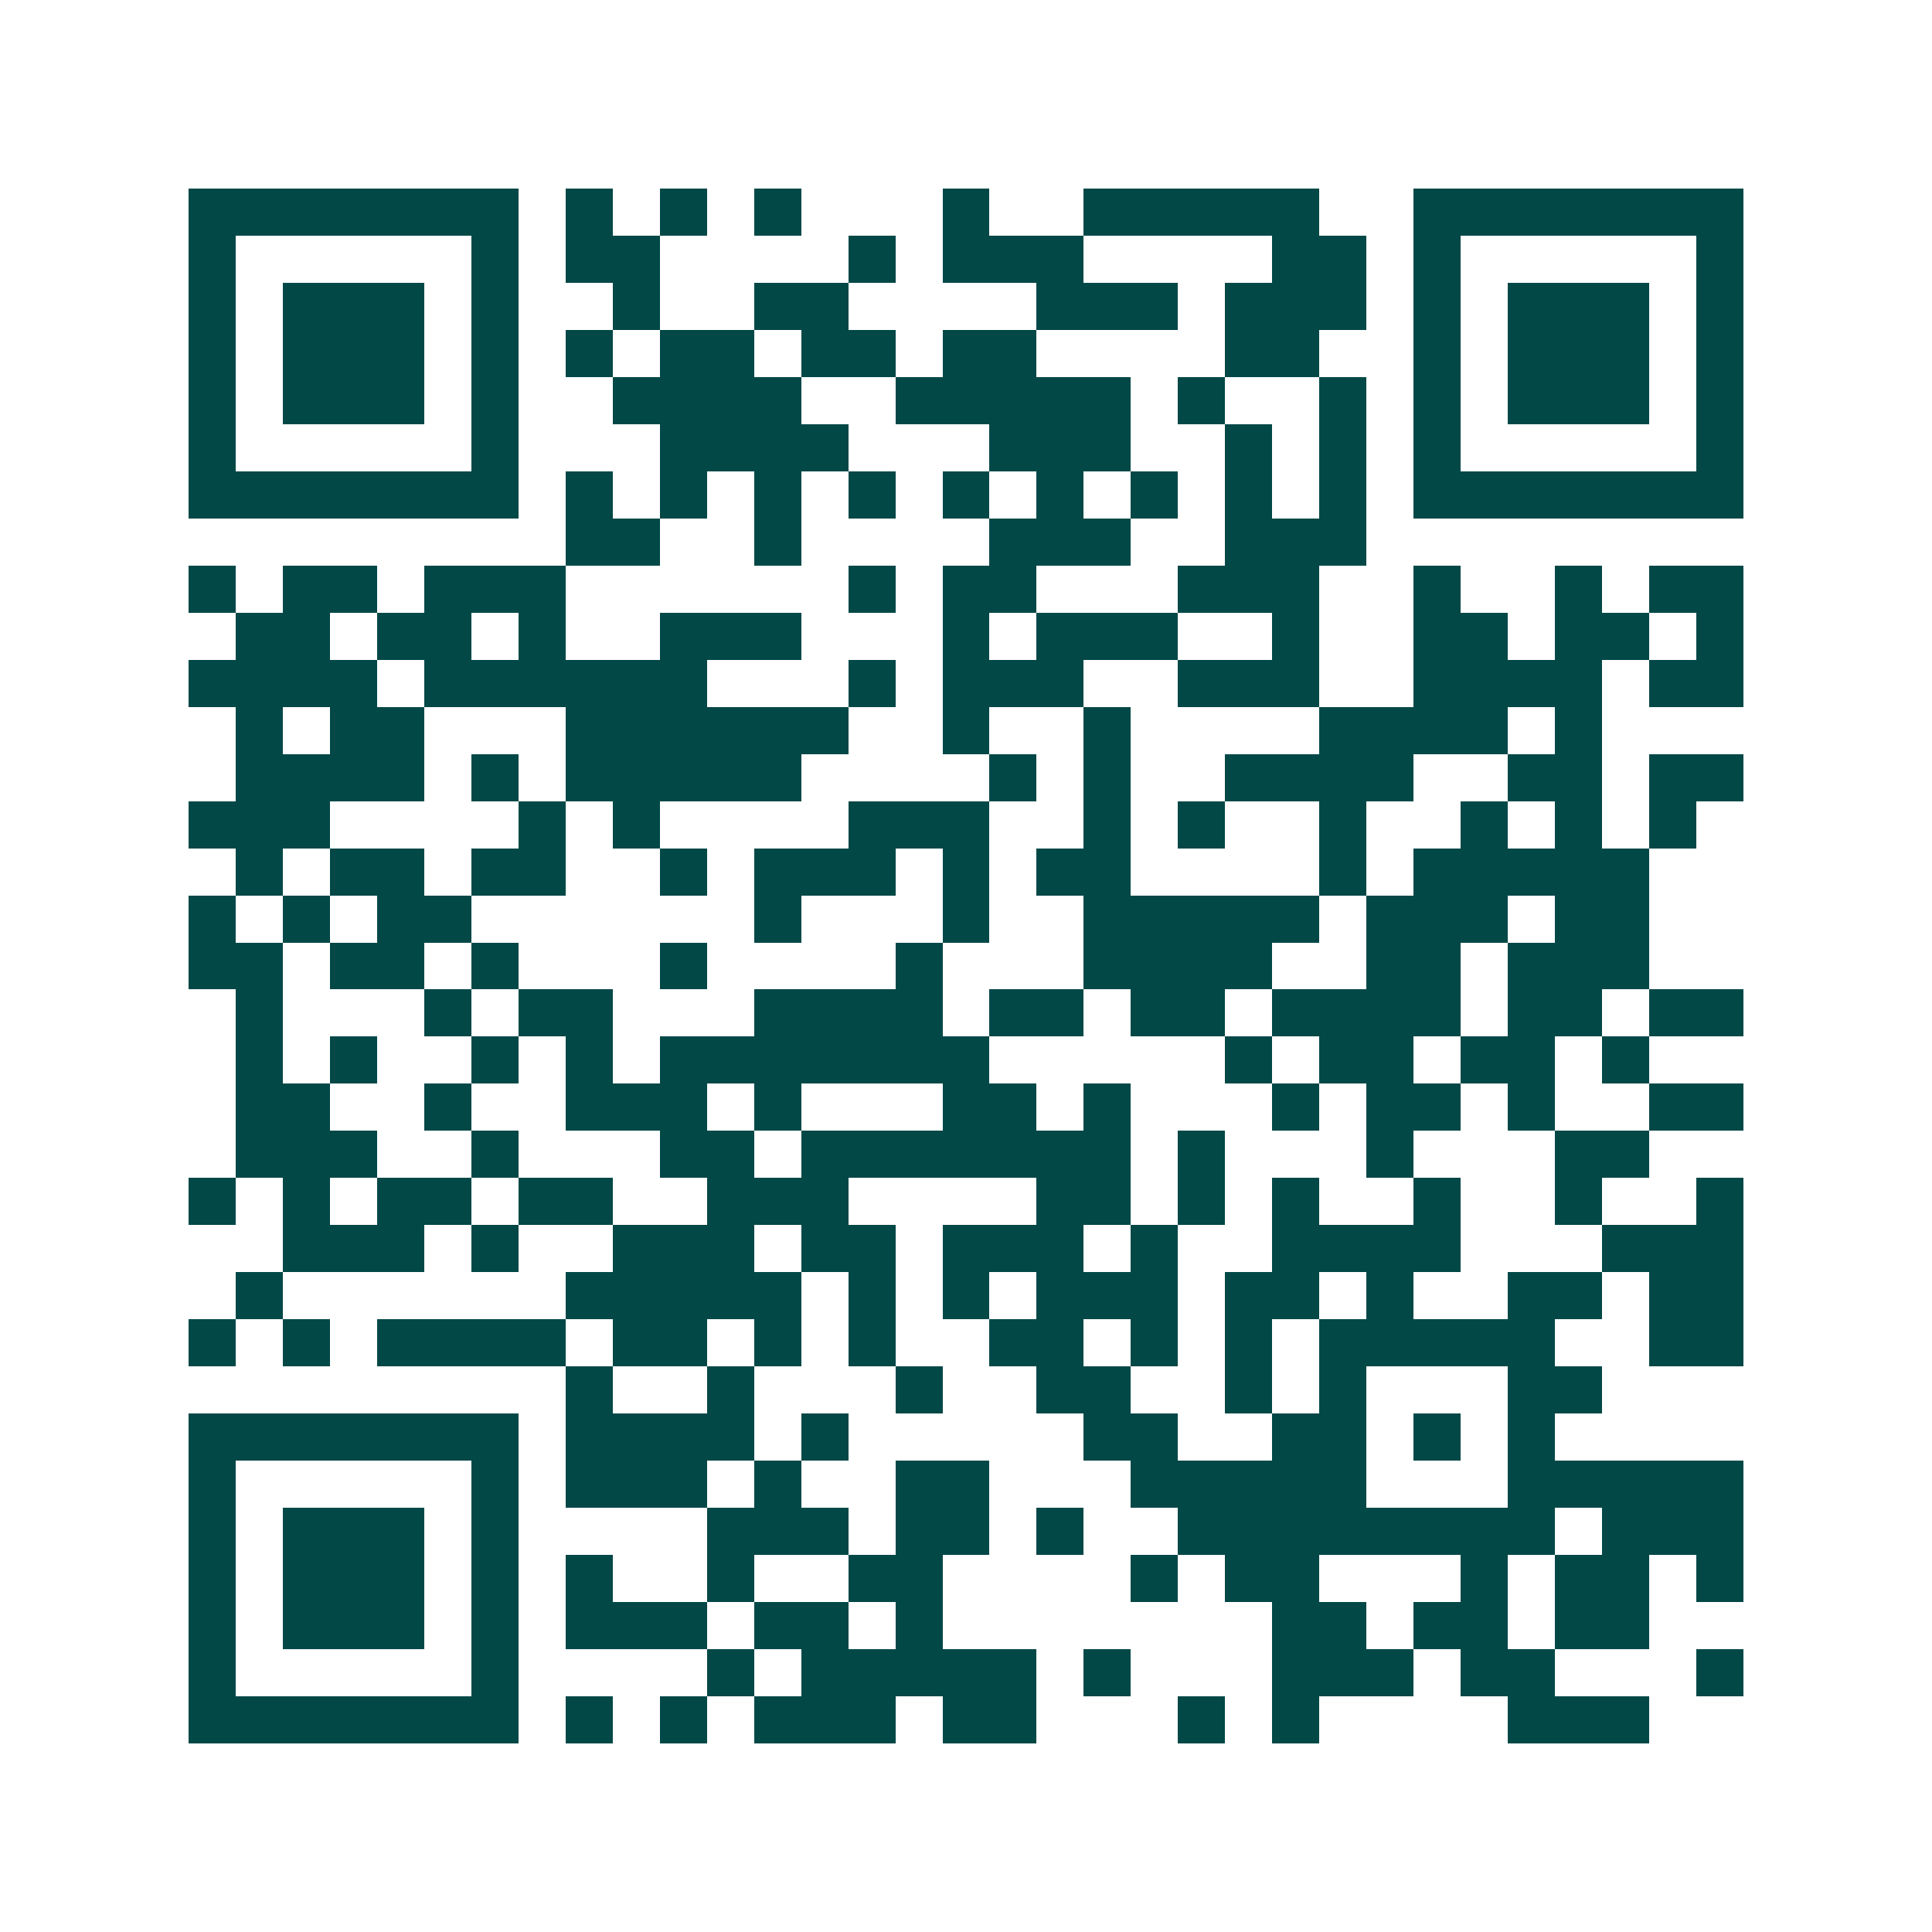 <svg xmlns="http://www.w3.org/2000/svg" width="200" height="200" viewBox="0 0 41 41" shape-rendering="crispEdges"><path fill="#ffffff" d="M0 0h41v41H0z"/><path stroke="#014847" d="M4 4.5h7m1 0h1m1 0h1m1 0h1m3 0h1m2 0h5m2 0h7M4 5.5h1m5 0h1m1 0h2m4 0h1m1 0h3m4 0h2m1 0h1m5 0h1M4 6.5h1m1 0h3m1 0h1m2 0h1m2 0h2m4 0h3m1 0h3m1 0h1m1 0h3m1 0h1M4 7.5h1m1 0h3m1 0h1m1 0h1m1 0h2m1 0h2m1 0h2m4 0h2m2 0h1m1 0h3m1 0h1M4 8.5h1m1 0h3m1 0h1m2 0h4m2 0h5m1 0h1m2 0h1m1 0h1m1 0h3m1 0h1M4 9.5h1m5 0h1m3 0h4m3 0h3m2 0h1m1 0h1m1 0h1m5 0h1M4 10.5h7m1 0h1m1 0h1m1 0h1m1 0h1m1 0h1m1 0h1m1 0h1m1 0h1m1 0h1m1 0h7M12 11.5h2m2 0h1m4 0h3m2 0h3M4 12.5h1m1 0h2m1 0h3m6 0h1m1 0h2m3 0h3m2 0h1m2 0h1m1 0h2M5 13.5h2m1 0h2m1 0h1m2 0h3m3 0h1m1 0h3m2 0h1m2 0h2m1 0h2m1 0h1M4 14.5h4m1 0h6m3 0h1m1 0h3m2 0h3m2 0h4m1 0h2M5 15.5h1m1 0h2m3 0h6m2 0h1m2 0h1m4 0h4m1 0h1M5 16.5h4m1 0h1m1 0h5m4 0h1m1 0h1m2 0h4m2 0h2m1 0h2M4 17.5h3m4 0h1m1 0h1m4 0h3m2 0h1m1 0h1m2 0h1m2 0h1m1 0h1m1 0h1M5 18.5h1m1 0h2m1 0h2m2 0h1m1 0h3m1 0h1m1 0h2m4 0h1m1 0h5M4 19.5h1m1 0h1m1 0h2m6 0h1m3 0h1m2 0h5m1 0h3m1 0h2M4 20.5h2m1 0h2m1 0h1m3 0h1m4 0h1m3 0h4m2 0h2m1 0h3M5 21.5h1m3 0h1m1 0h2m3 0h4m1 0h2m1 0h2m1 0h4m1 0h2m1 0h2M5 22.5h1m1 0h1m2 0h1m1 0h1m1 0h7m5 0h1m1 0h2m1 0h2m1 0h1M5 23.5h2m2 0h1m2 0h3m1 0h1m3 0h2m1 0h1m3 0h1m1 0h2m1 0h1m2 0h2M5 24.5h3m2 0h1m3 0h2m1 0h7m1 0h1m3 0h1m3 0h2M4 25.5h1m1 0h1m1 0h2m1 0h2m2 0h3m4 0h2m1 0h1m1 0h1m2 0h1m2 0h1m2 0h1M6 26.5h3m1 0h1m2 0h3m1 0h2m1 0h3m1 0h1m2 0h4m3 0h3M5 27.5h1m6 0h5m1 0h1m1 0h1m1 0h3m1 0h2m1 0h1m2 0h2m1 0h2M4 28.5h1m1 0h1m1 0h4m1 0h2m1 0h1m1 0h1m2 0h2m1 0h1m1 0h1m1 0h5m2 0h2M12 29.5h1m2 0h1m3 0h1m2 0h2m2 0h1m1 0h1m3 0h2M4 30.5h7m1 0h4m1 0h1m5 0h2m2 0h2m1 0h1m1 0h1M4 31.5h1m5 0h1m1 0h3m1 0h1m2 0h2m3 0h5m3 0h5M4 32.5h1m1 0h3m1 0h1m4 0h3m1 0h2m1 0h1m2 0h8m1 0h3M4 33.5h1m1 0h3m1 0h1m1 0h1m2 0h1m2 0h2m4 0h1m1 0h2m3 0h1m1 0h2m1 0h1M4 34.5h1m1 0h3m1 0h1m1 0h3m1 0h2m1 0h1m7 0h2m1 0h2m1 0h2M4 35.5h1m5 0h1m4 0h1m1 0h5m1 0h1m3 0h3m1 0h2m3 0h1M4 36.5h7m1 0h1m1 0h1m1 0h3m1 0h2m3 0h1m1 0h1m4 0h3"/></svg>
